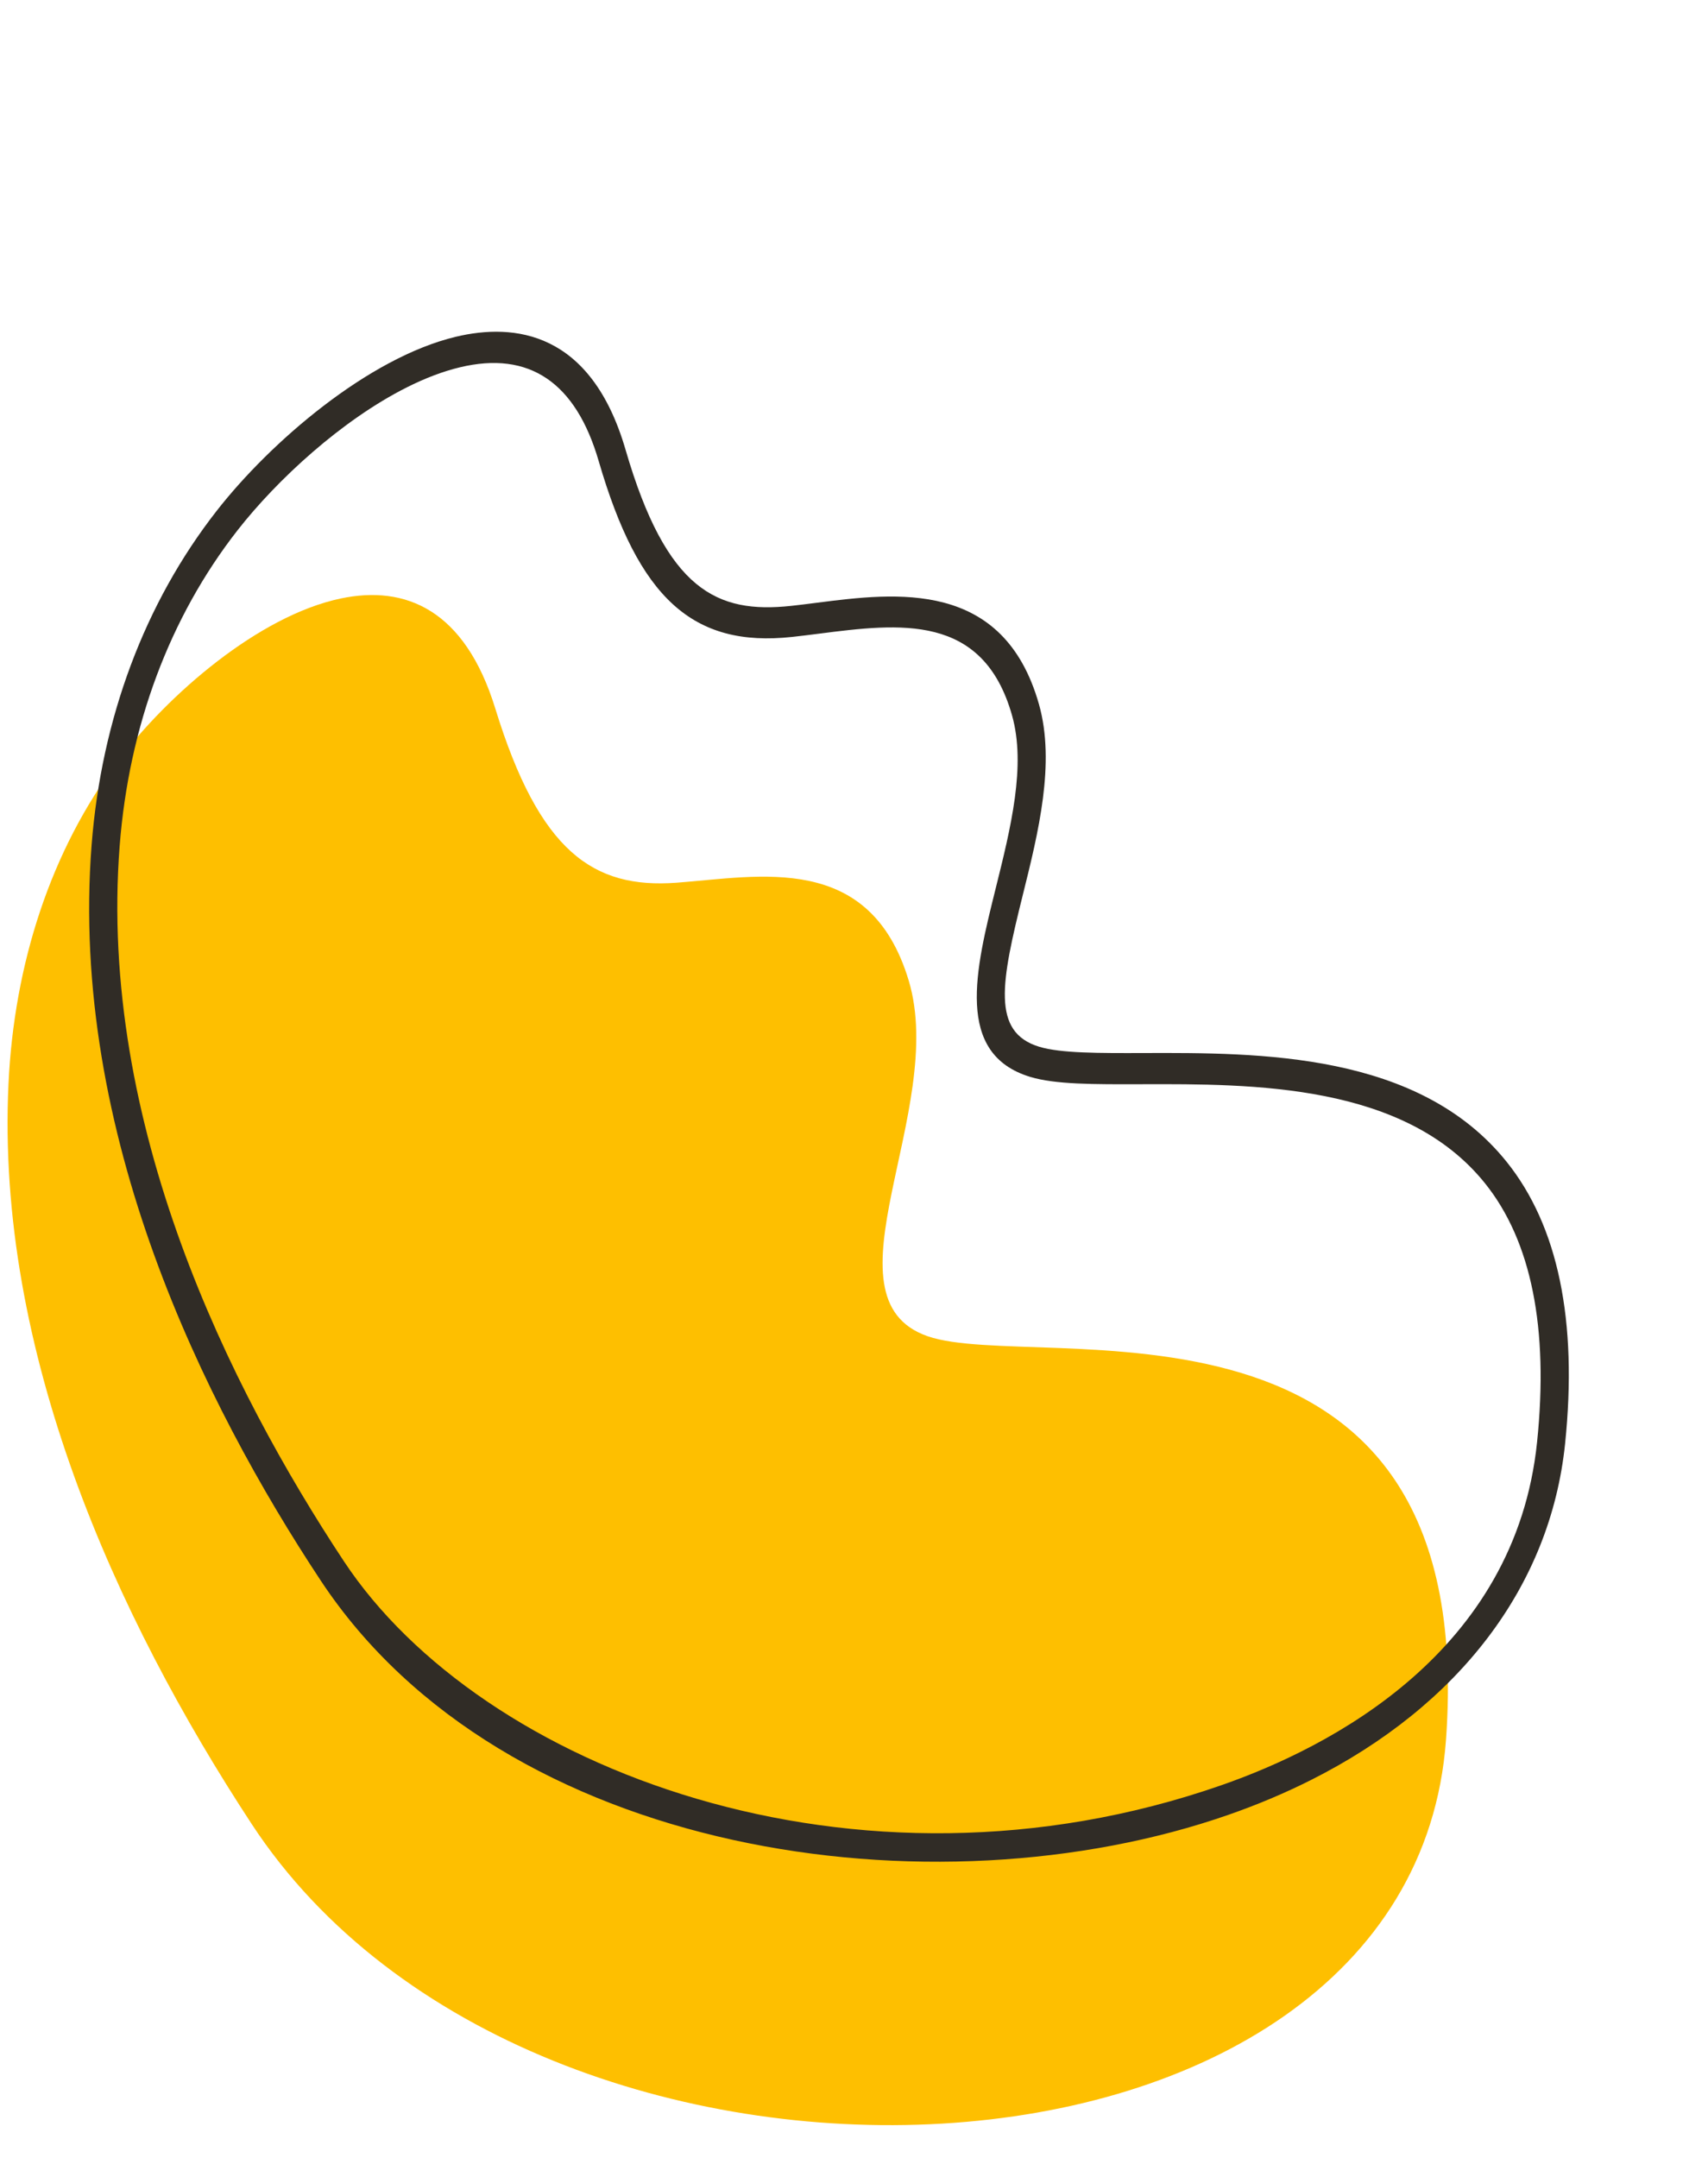 <svg xmlns="http://www.w3.org/2000/svg" fill="none" viewBox="0 0 266 336" height="336" width="266">
<path fill="#FEBF00" d="M53.07 93.186C63.12 91.076 72.383 94.886 77.133 110.313C84.025 132.702 92.418 138.388 105.328 137.445C118.239 136.498 135.484 132.562 141.527 152.7C147.57 172.839 127.418 202.15 144.48 208.061C161.544 213.974 230.617 196.407 225.193 270.922C219.769 345.438 83.358 351.333 39.211 284.031C17.889 251.526 -0.664 210.328 1.325 168.702C2.207 150.212 7.83 132.476 18.48 118.355C26.12 108.227 40.235 95.881 53.07 93.186Z"></path>
<path fill="#302C26" d="M204.123 277.179C200.114 279.194 195.84 281 191.311 282.577C145.493 298.554 78.422 289.158 49.959 246.116C31.757 218.592 10.791 176.375 14.266 131.585C15.794 111.893 22.527 93.901 33.739 79.547C42.154 68.769 57.401 55.689 70.975 52.44C80.072 50.261 92.044 51.542 97.422 70.025C103.813 91.992 111.712 95.575 123.201 94.339C124.518 94.195 125.884 94.023 127.277 93.844C139.521 92.284 156.291 90.15 161.811 109.677C164.396 118.825 161.687 129.709 159.298 139.313C155.915 152.91 154.366 160.713 161.846 162.985C165.195 164.003 171.159 163.983 178.067 163.962C196.157 163.904 220.936 163.824 234.639 180.9C242.654 190.887 245.717 205.649 243.744 224.782C241.452 246.978 227.234 265.558 204.123 277.179ZM63.355 60.317C53.256 65.394 43.18 74.648 36.978 82.587C26.423 96.103 20.079 113.083 18.637 131.698C15.274 175.037 35.77 216.197 53.558 243.096C74.884 275.346 133.204 297.845 190.234 277.96C207.143 272.066 236.005 257.284 239.381 224.538C241.212 206.788 238.485 193.234 231.276 184.253C218.786 168.69 195.097 168.766 177.802 168.818C170.284 168.841 164.347 168.86 160.442 167.677C148.653 164.097 151.914 150.984 155.071 138.308C157.406 128.918 159.823 119.21 157.612 111.391C153.096 95.412 140.087 97.069 127.504 98.672C126.085 98.854 124.694 99.029 123.351 99.174C107.898 100.84 99.453 93.157 93.235 71.778C89.669 59.516 82.403 54.609 71.642 57.187C68.931 57.832 66.141 58.916 63.355 60.317Z"></path>
</svg>
